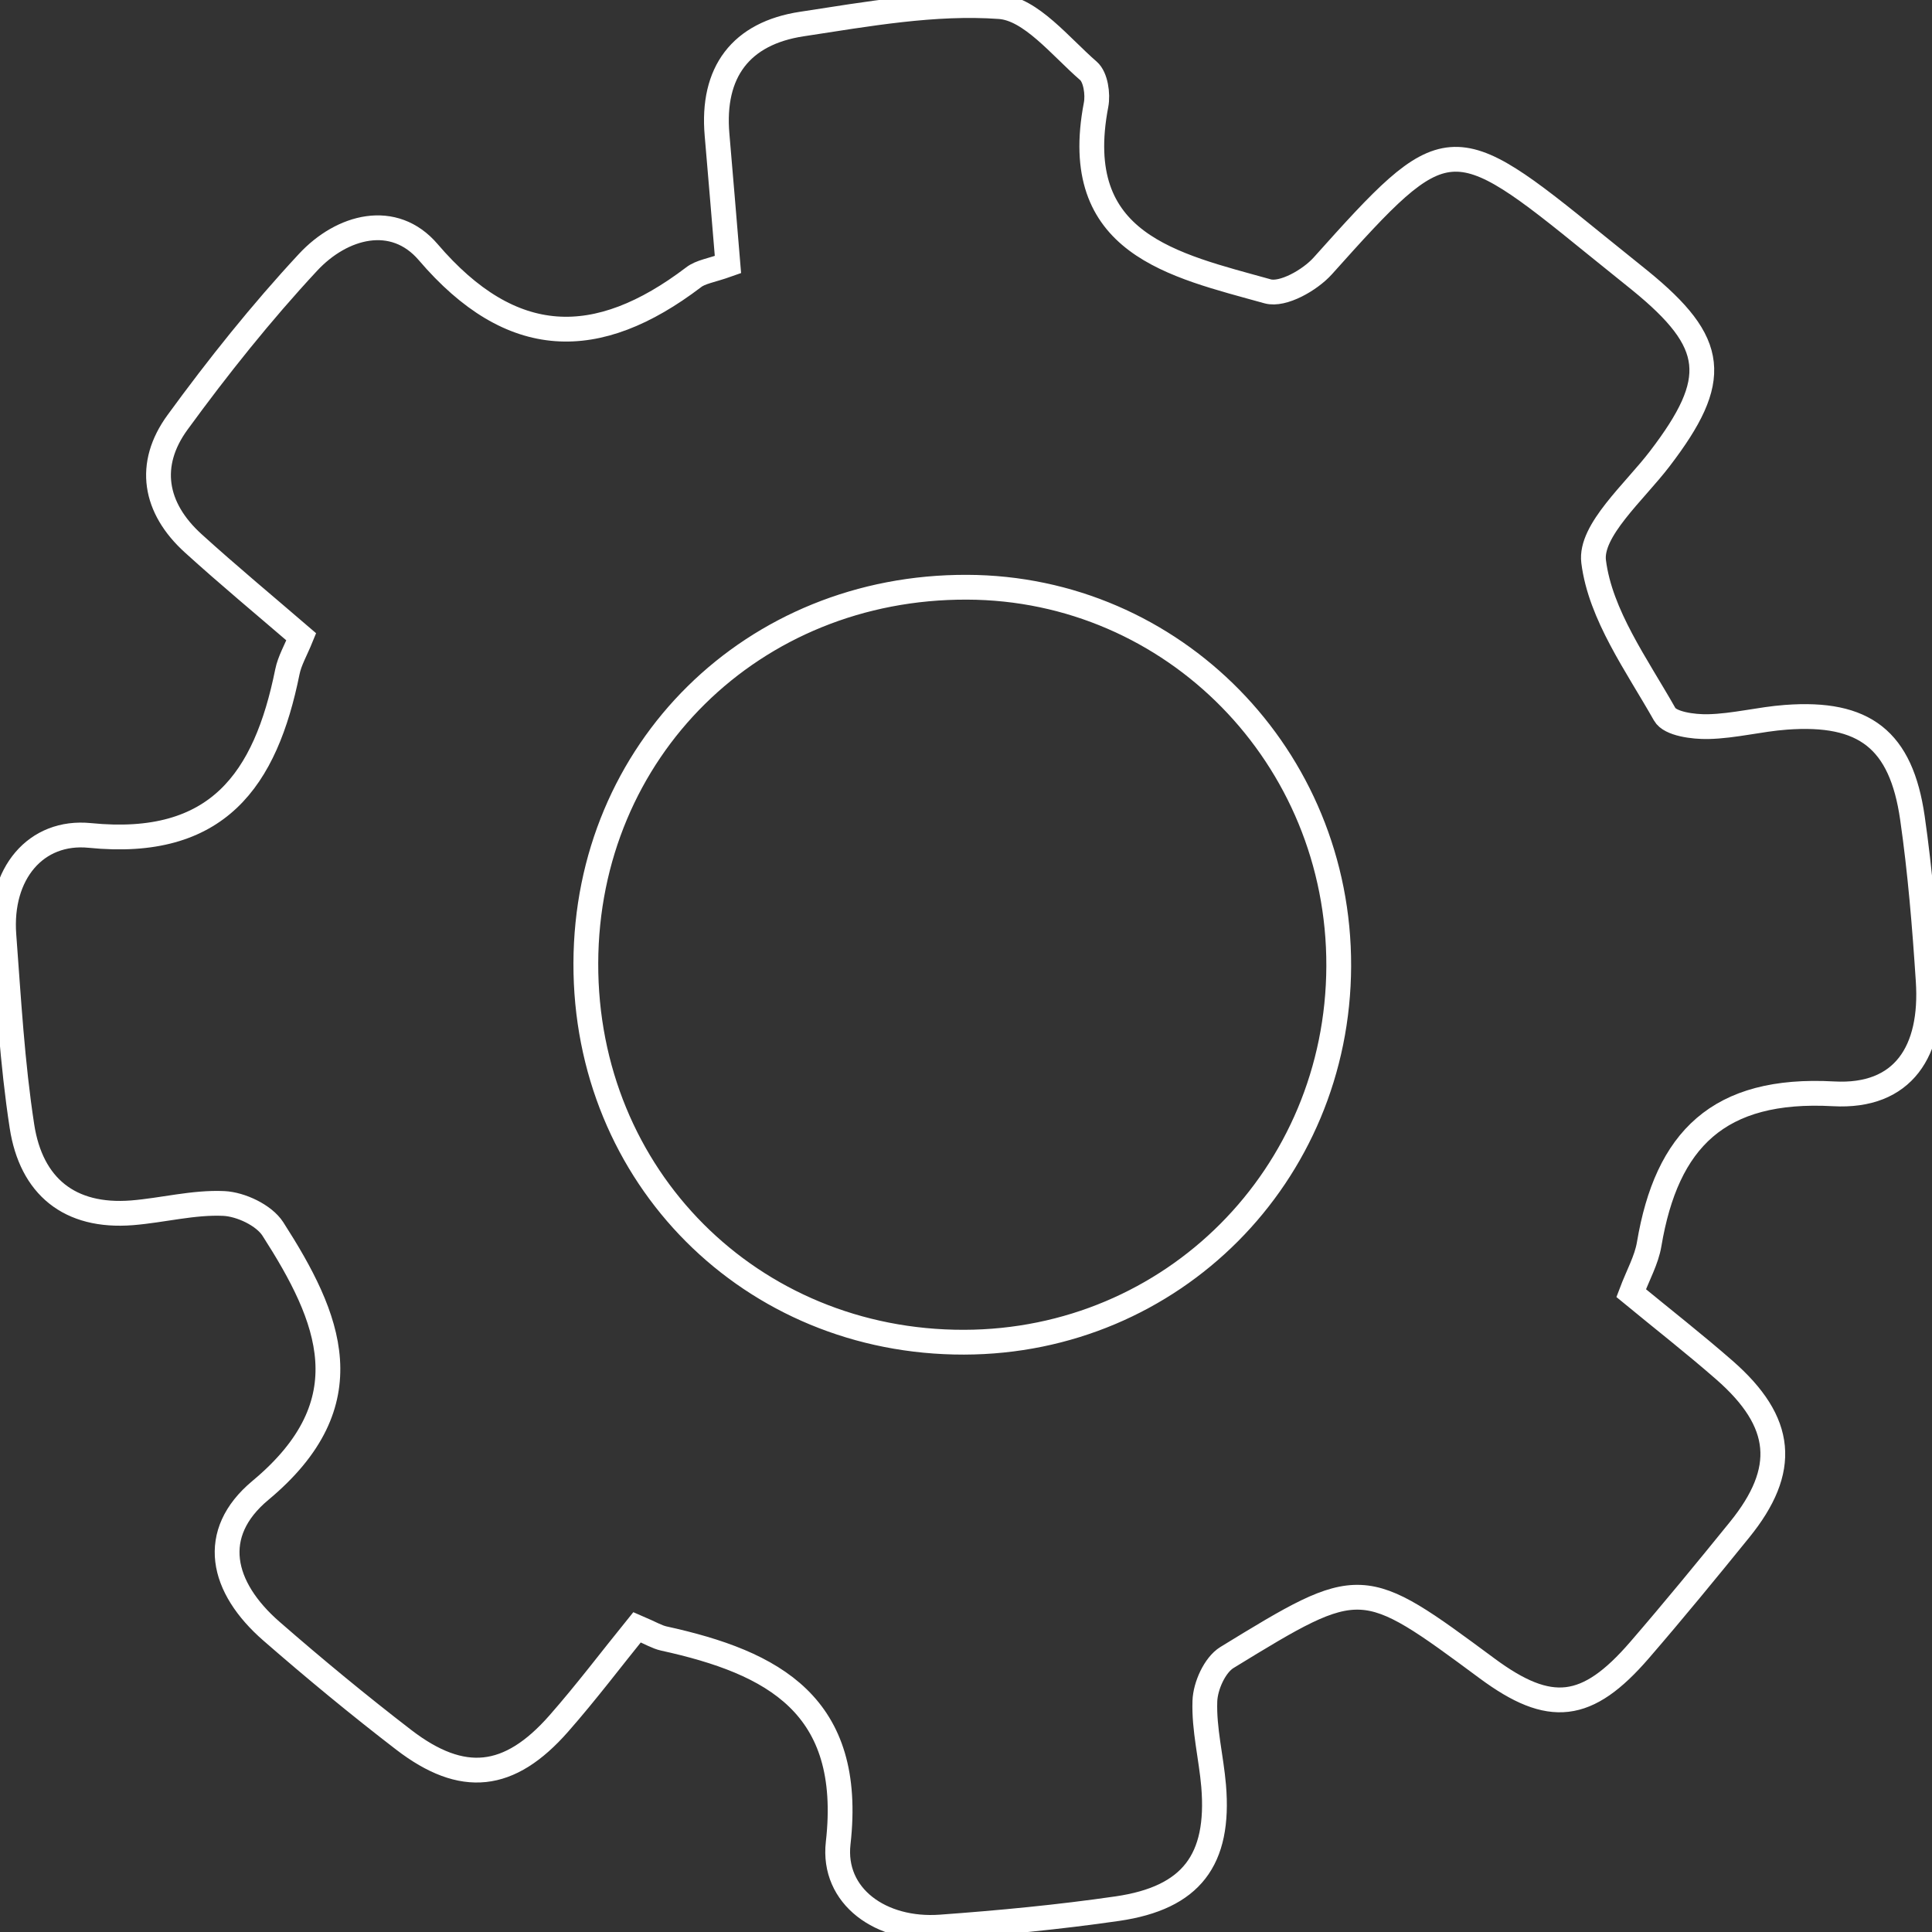
<svg version="1.1" id="Layer_1" xmlns="http://www.w3.org/2000/svg" xmlns:xlink="http://www.w3.org/1999/xlink" x="0px" y="0px"
   viewBox="0 0 233.82 233.82" style="enable-background:new 0 0 233.82 233.82;" xml:space="preserve">
<rect x="0" y="0" width="233.82" height="233.82" fill="#333333" stroke="none"/>
<defs>
 <style type="text/css">
  .st0{fill:none;stroke:#fff;stroke-miterlimit:10; stroke-width:3px;}
  .machine {
  width: 40vmin;
  stroke:#ff0; }


.large {
  -webkit-animation: counter-rotation 5s infinite linear;
     -moz-animation: counter-rotation 5s infinite linear;
	     -o-animation: counter-rotation 5s infinite linear;
        	animation: counter-rotation 5s infinite linear;
 transform-origin: center; }


@-webkit-keyframes counter-rotation {
    from {-webkit-transform: rotate(359deg);}
    to   {-webkit-transform: rotate(0deg);}
}
@-moz-keyframes counter-rotation {
    from {-moz-transform: rotate(359deg);}
    to   {-moz-transform: rotate(0deg);}
}
@-o-keyframes counter-rotation {
    from {-o-transform: rotate(359deg);}
    to   {-o-transform: rotate(0deg);}
}
@keyframes counter-rotation {
    from {transform: rotate(359deg);}
    to   {transform: rotate(0deg);}
}
 .st0{stroke:#fff; fill:transparent}
   
</style>
</defs>

<path class="st0 large" d="M88.1,32.02c-0.46-5.52-0.88-10.62-1.32-15.71c-0.66-7.59,2.89-12.28,10.26-13.4
  c7.94-1.21,16.05-2.68,23.95-2.11c3.77,0.27,7.35,4.84,10.74,7.78c0.87,0.75,1.17,2.81,0.92,4.11
  c-3.24,16.88,9.37,19.39,20.77,22.57c1.83,0.51,5.11-1.35,6.66-3.07c14.95-16.7,15.52-16.81,33.01-2.59
  c1.78,1.45,3.59,2.88,5.37,4.33c9.33,7.59,9.75,11.99,2.42,21.58c-3.07,4.03-8.49,8.69-8.01,12.46c0.81,6.44,5.23,12.52,8.6,18.48
  c0.65,1.16,3.47,1.53,5.27,1.49c3.14-0.07,6.25-0.9,9.4-1.13c9.5-0.71,13.94,2.7,15.31,12.17c0.94,6.53,1.48,13.13,1.91,19.72
  c0.56,8.49-2.99,14.15-11.46,13.68c-13.94-0.77-20.18,5.56-22.31,18.2c-0.32,1.92-1.35,3.72-2.18,5.92
  c3.8,3.13,7.63,6.12,11.29,9.32c7.19,6.29,7.71,12.07,1.83,19.32c-3.98,4.91-7.99,9.8-12.12,14.58c-6.34,7.33-10.83,7.82-18.42,2.21
  c-15.18-11.23-15.22-11.3-31.5-1.33c-1.47,0.9-2.61,3.45-2.67,5.28c-0.12,3.4,0.77,6.83,1.06,10.26
  c0.75,8.96-2.69,13.54-11.63,14.85c-7.1,1.03-14.26,1.71-21.42,2.23c-7.23,0.52-13.12-3.72-12.39-10.16
  c1.89-16.7-7.83-21.85-21.1-24.76c-0.82-0.18-1.58-0.65-3.24-1.36c-3.07,3.79-6.13,7.85-9.48,11.66c-5.98,6.8-11.65,7.42-18.76,1.96
  c-5.46-4.2-10.79-8.6-15.99-13.13c-6.13-5.33-7.61-11.84-1.36-17.05c12.78-10.64,8.42-20.89,1.51-31.65
  c-1.07-1.66-3.87-2.98-5.93-3.08c-3.68-0.17-7.39,0.83-11.11,1.13c-7.59,0.6-12.2-3.23-13.32-10.46
  c-1.18-7.65-1.61-15.42-2.19-23.15c-0.56-7.43,3.86-12.71,10.4-12.06c15.48,1.55,21.27-6.75,23.91-19.8
  c0.27-1.35,1.02-2.61,1.68-4.24c-4.44-3.82-8.84-7.47-13.07-11.31c-4.72-4.28-5.63-9.54-1.9-14.65c4.9-6.72,10.13-13.27,15.78-19.35
  c4.12-4.44,10.4-6.1,14.55-1.25c10.1,11.81,20.44,11.92,32.11,3.06C84.79,32.89,86.05,32.75,88.1,32.02z M70.9,116.56
  c-0.08,25.83,19.98,45.93,45.77,45.88c25.21-0.05,45.26-20.18,45.35-45.51c0.08-25.31-20-45.78-44.98-45.86
  C91.1,70.97,70.98,90.82,70.9,116.56z"/>

</svg>